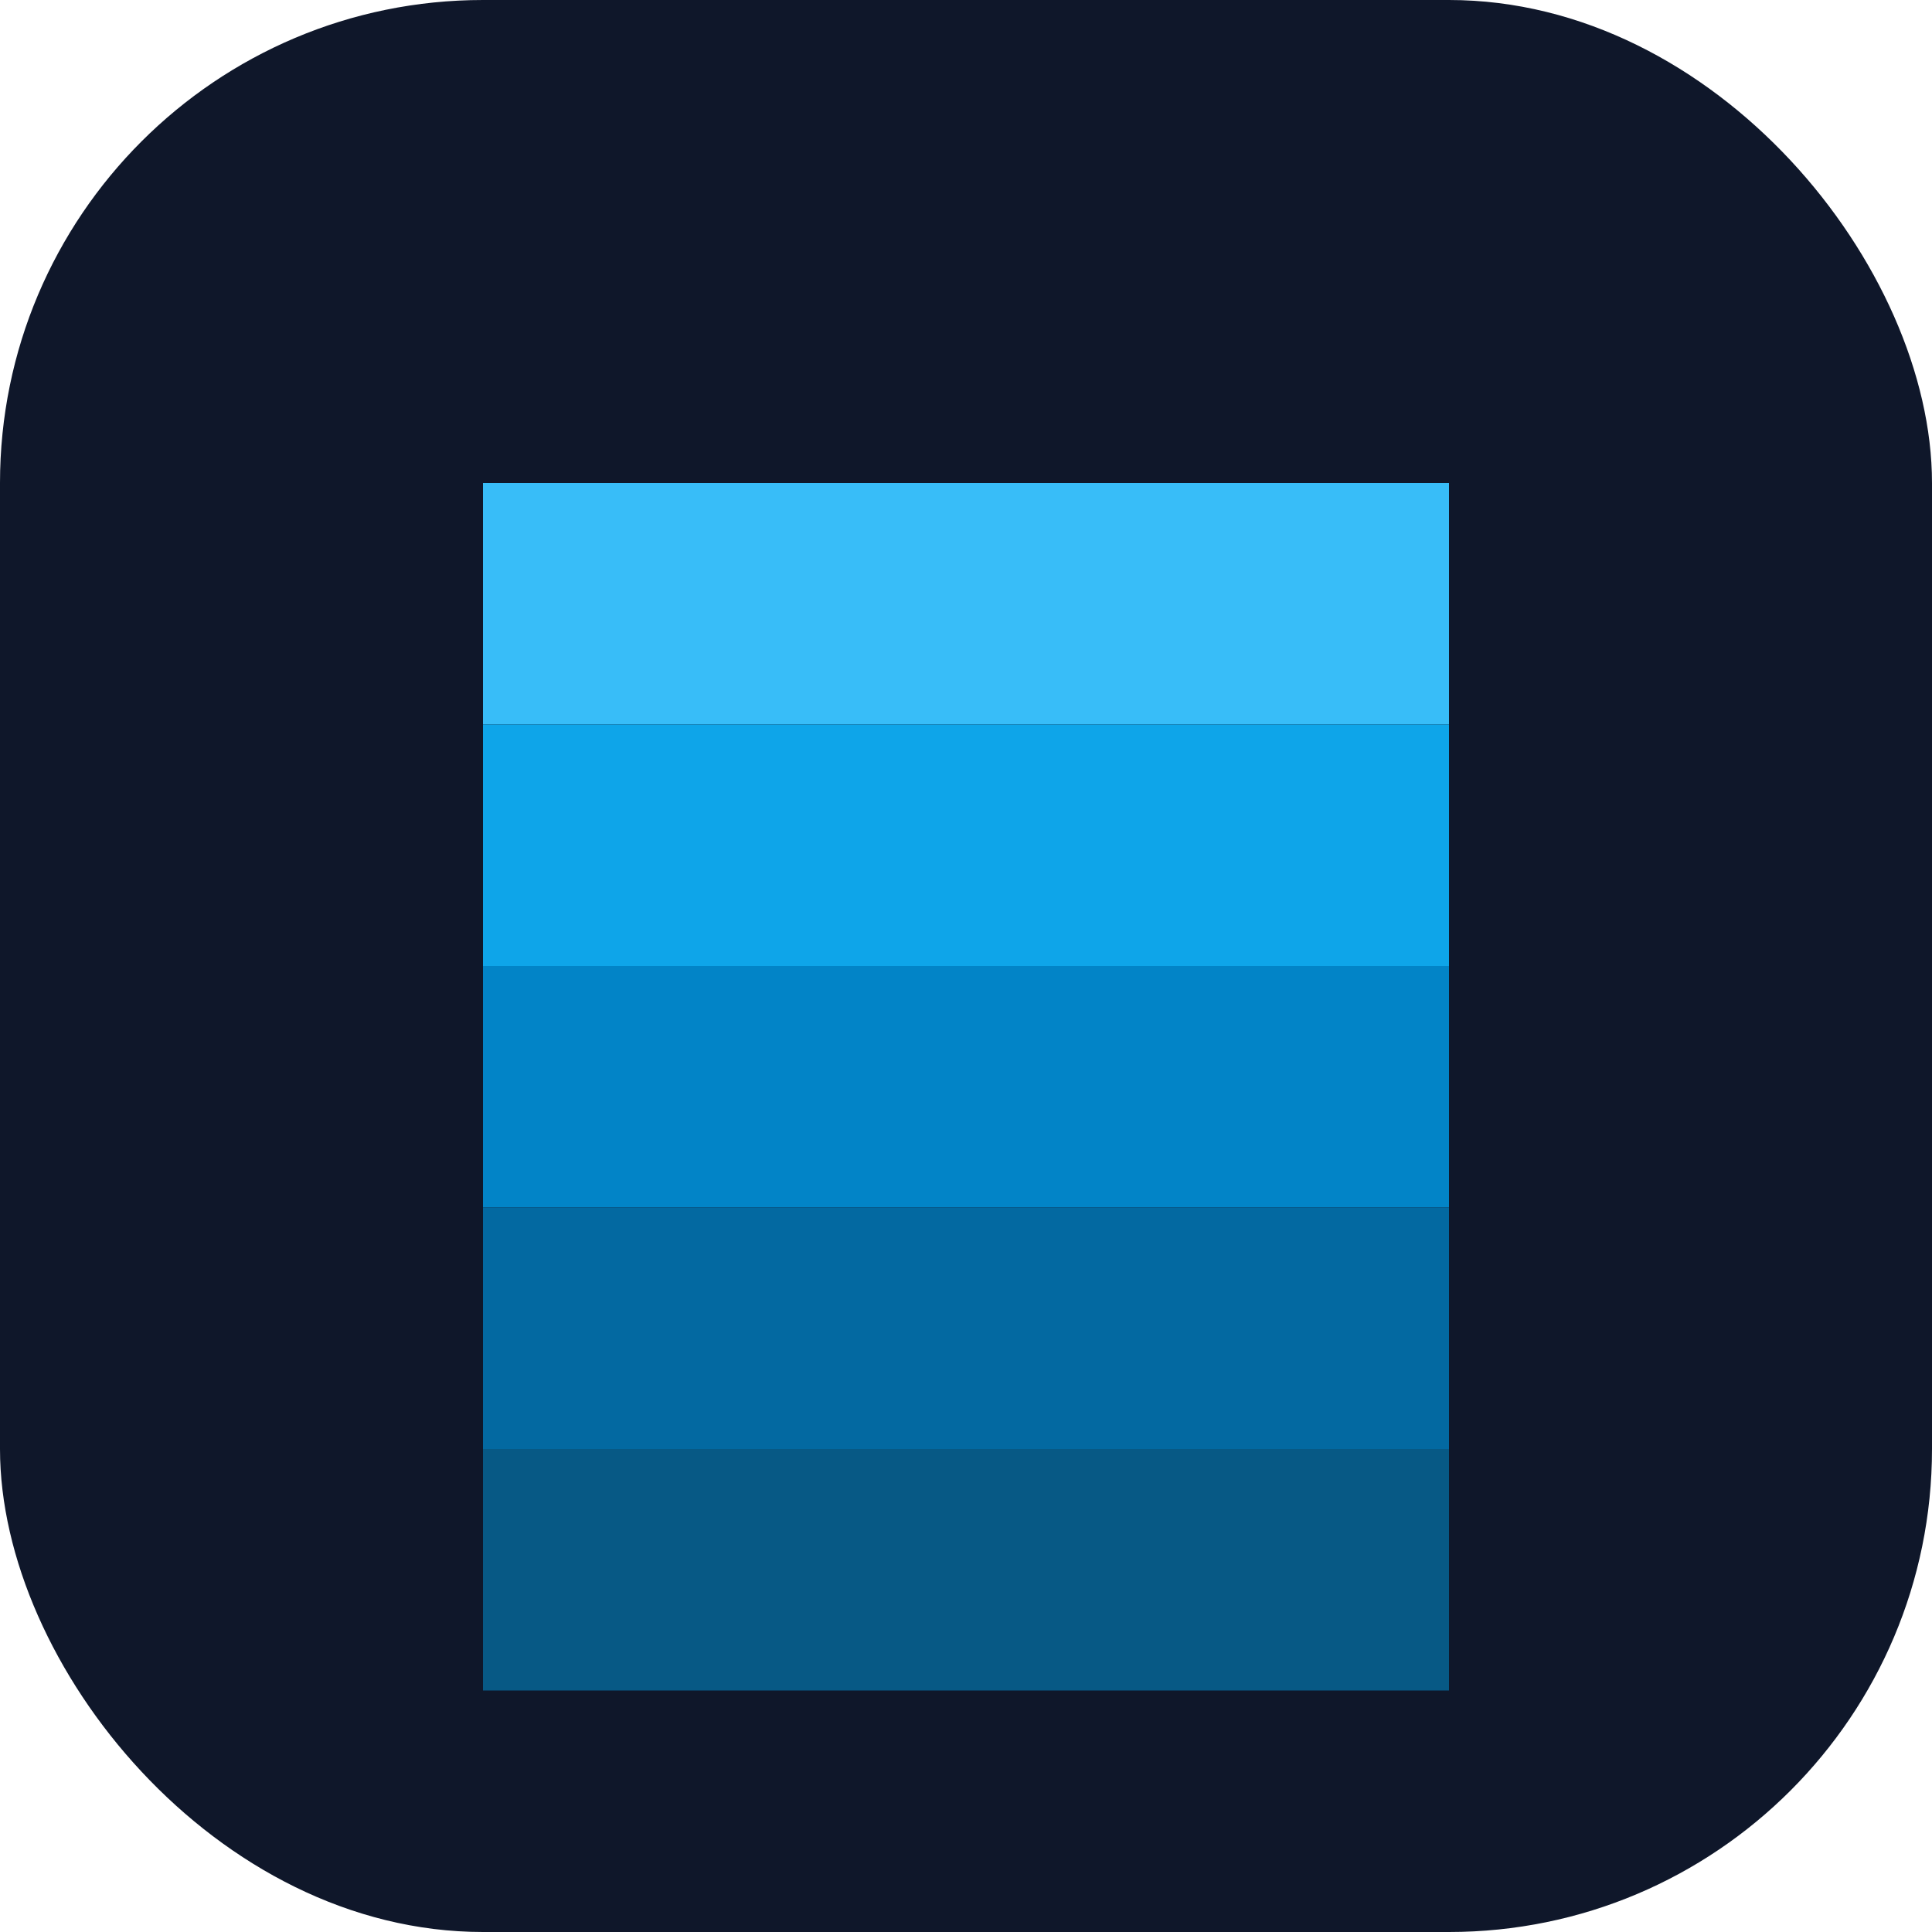 <?xml version="1.0" encoding="UTF-8"?>
<svg width="32" height="32" viewBox="0 0 32 32" fill="none" xmlns="http://www.w3.org/2000/svg">
  <rect width="32" height="32" rx="8" fill="#0F172A"/>
  <path d="M8 8H24V12H8V8Z" fill="#38BDF8"/>
  <path d="M8 12H24V16H8V12Z" fill="#0EA5E9"/>
  <path d="M8 16H24V20H8V16Z" fill="#0284C7"/>
  <path d="M8 20H24V24H8V20Z" fill="#0369A1"/>
  <path d="M8 24H24V28H8V24Z" fill="#075985"/>
</svg> 